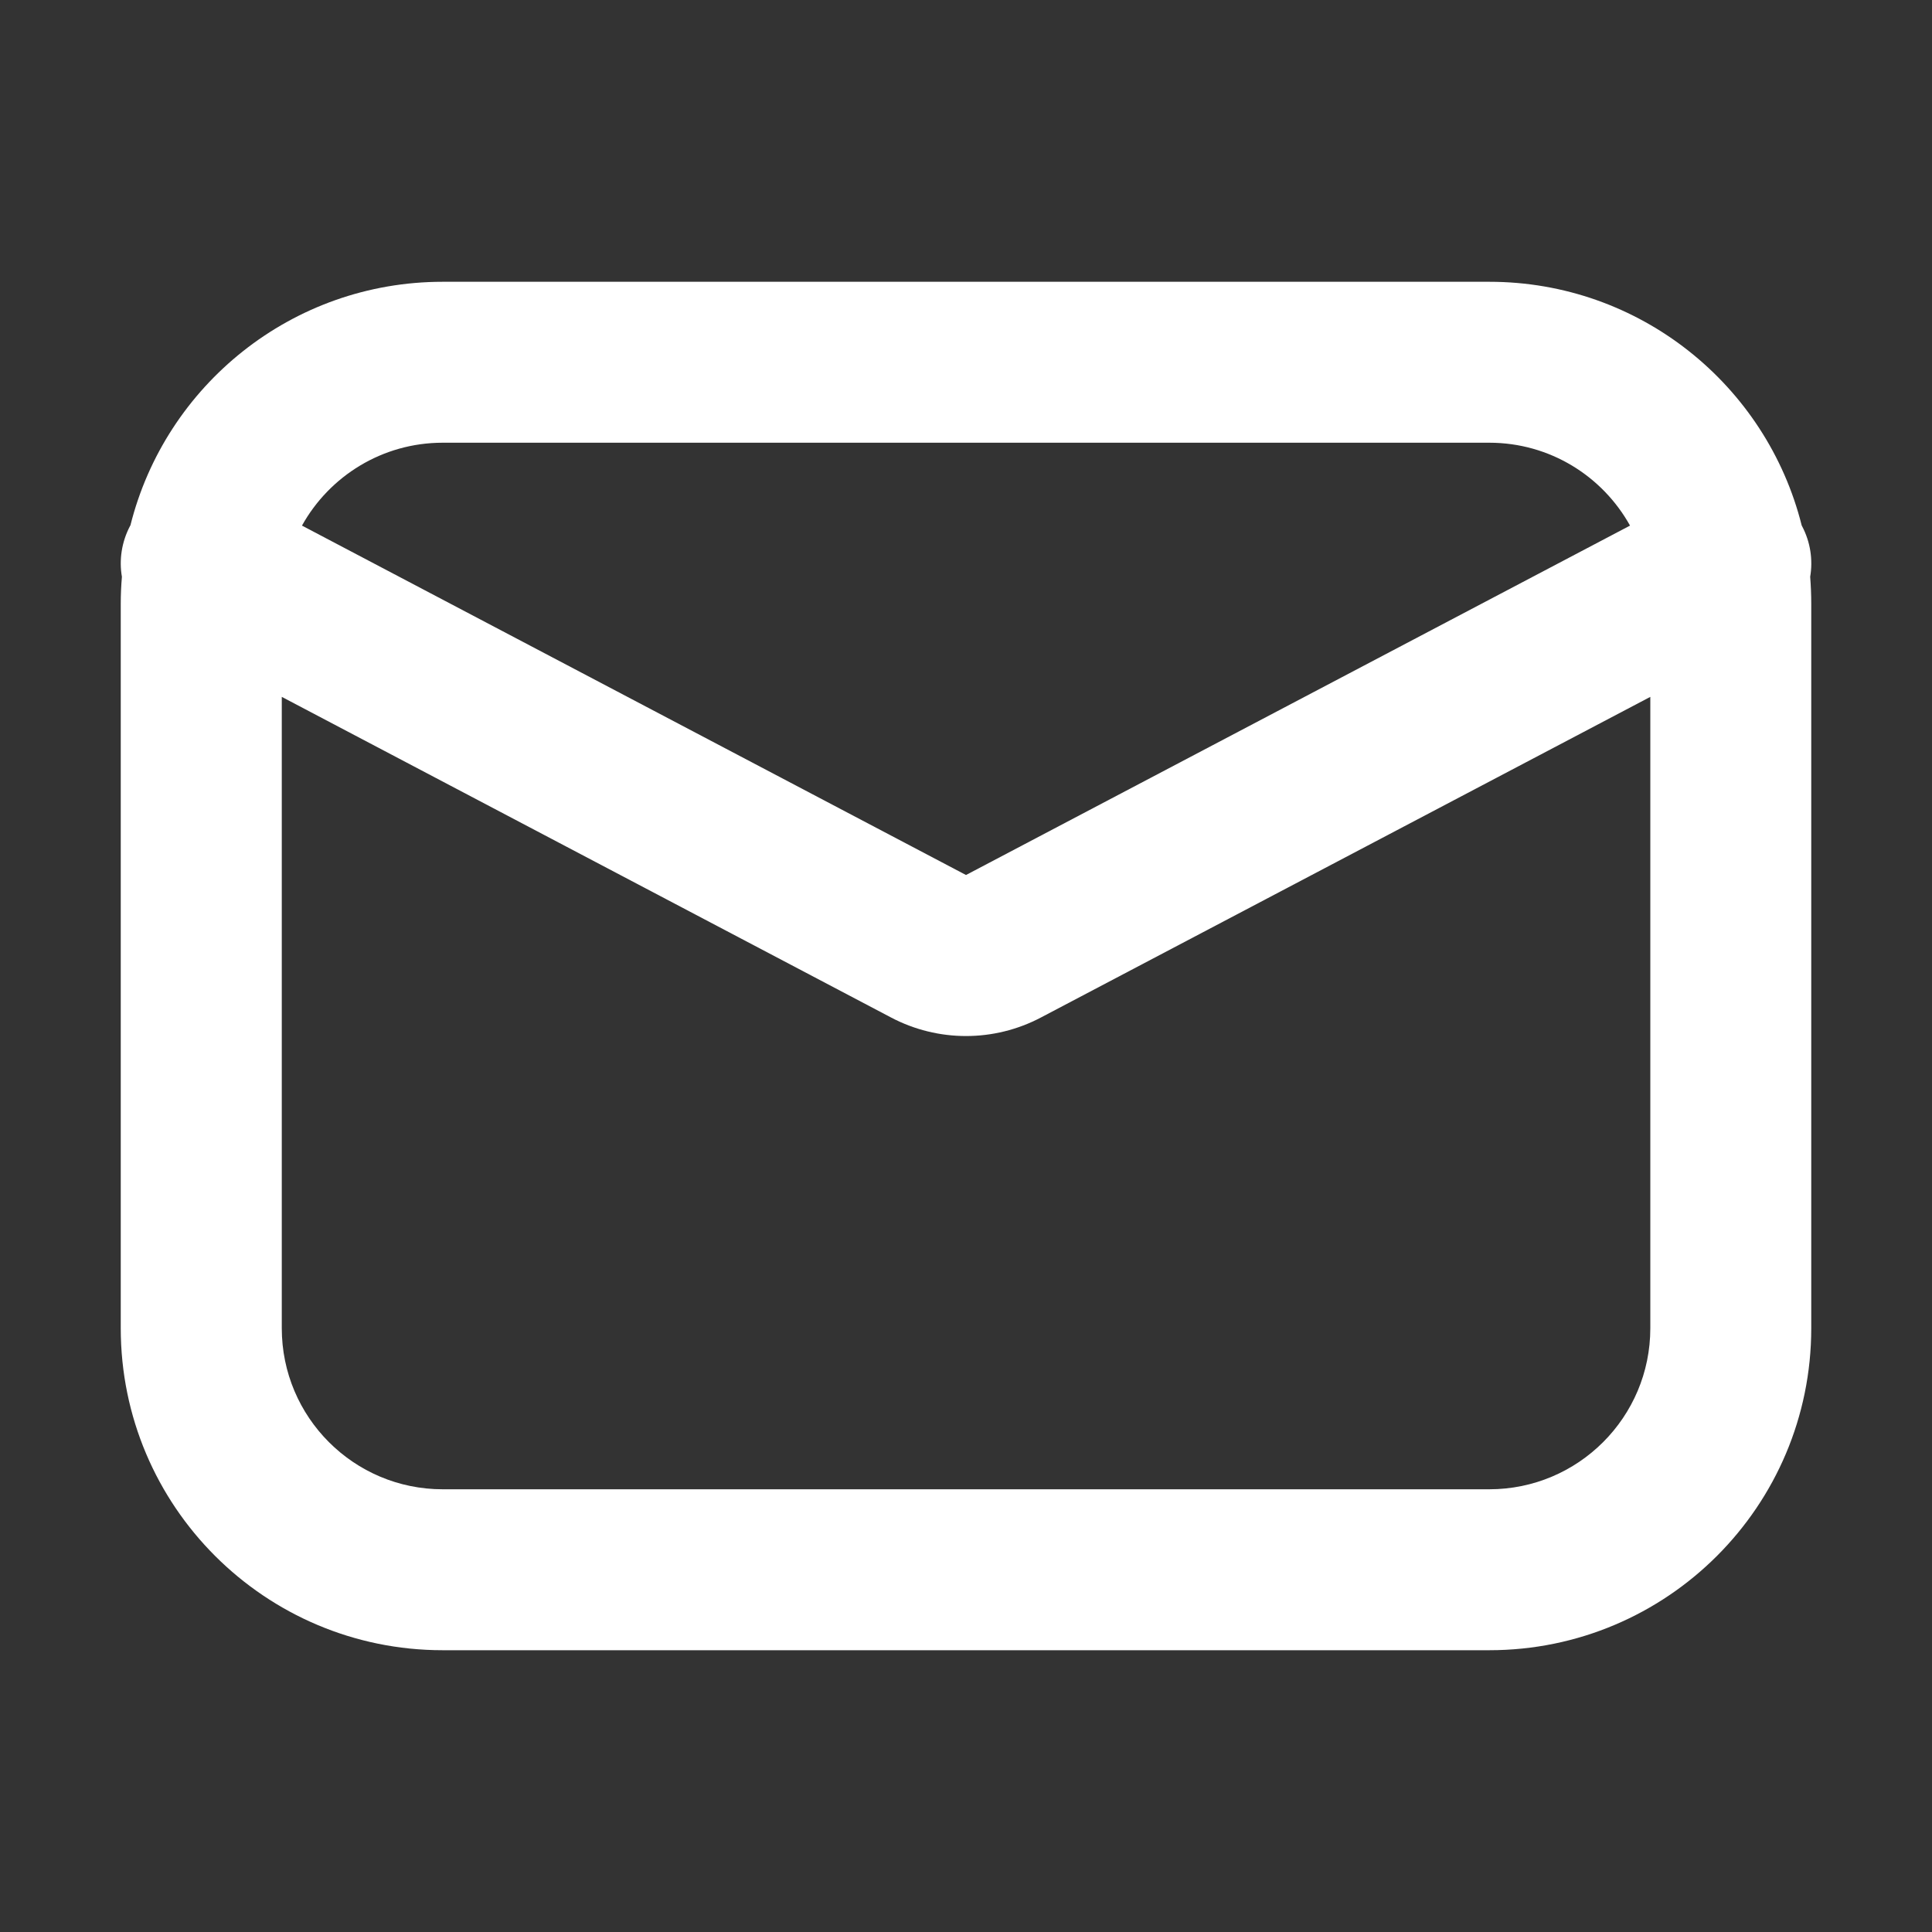 <svg width="20" height="20" viewBox="0 0 20 20" fill="none" xmlns="http://www.w3.org/2000/svg">
<rect x="0" y="0" width="20" height="20" fill="#333333" stroke="none"/>
<path fill-rule="evenodd" clip-rule="evenodd" d="M1.262 5.971C1.254 6.063 1.25 6.156 1.25 6.25V13.75C1.25 15.591 2.743 17.083 4.583 17.083H15.417C17.258 17.083 18.75 15.591 18.75 13.75V6.25C18.75 6.156 18.746 6.063 18.739 5.971C18.768 5.798 18.743 5.613 18.654 5.445C18.653 5.443 18.652 5.441 18.651 5.439C18.288 3.99 16.978 2.917 15.417 2.917H4.583C3.022 2.917 1.712 3.99 1.35 5.439C1.348 5.441 1.347 5.443 1.346 5.445C1.258 5.613 1.232 5.798 1.262 5.971ZM2.917 7.214V13.75C2.917 14.671 3.663 15.417 4.583 15.417H15.417C16.337 15.417 17.084 14.671 17.084 13.75V7.214L10.776 10.533C10.29 10.789 9.71 10.789 9.224 10.533L2.917 7.214ZM16.874 5.441C16.589 4.929 16.044 4.583 15.417 4.583H4.583C3.957 4.583 3.411 4.929 3.126 5.441L10 9.058L16.874 5.441Z" fill="white"/>
</svg>
